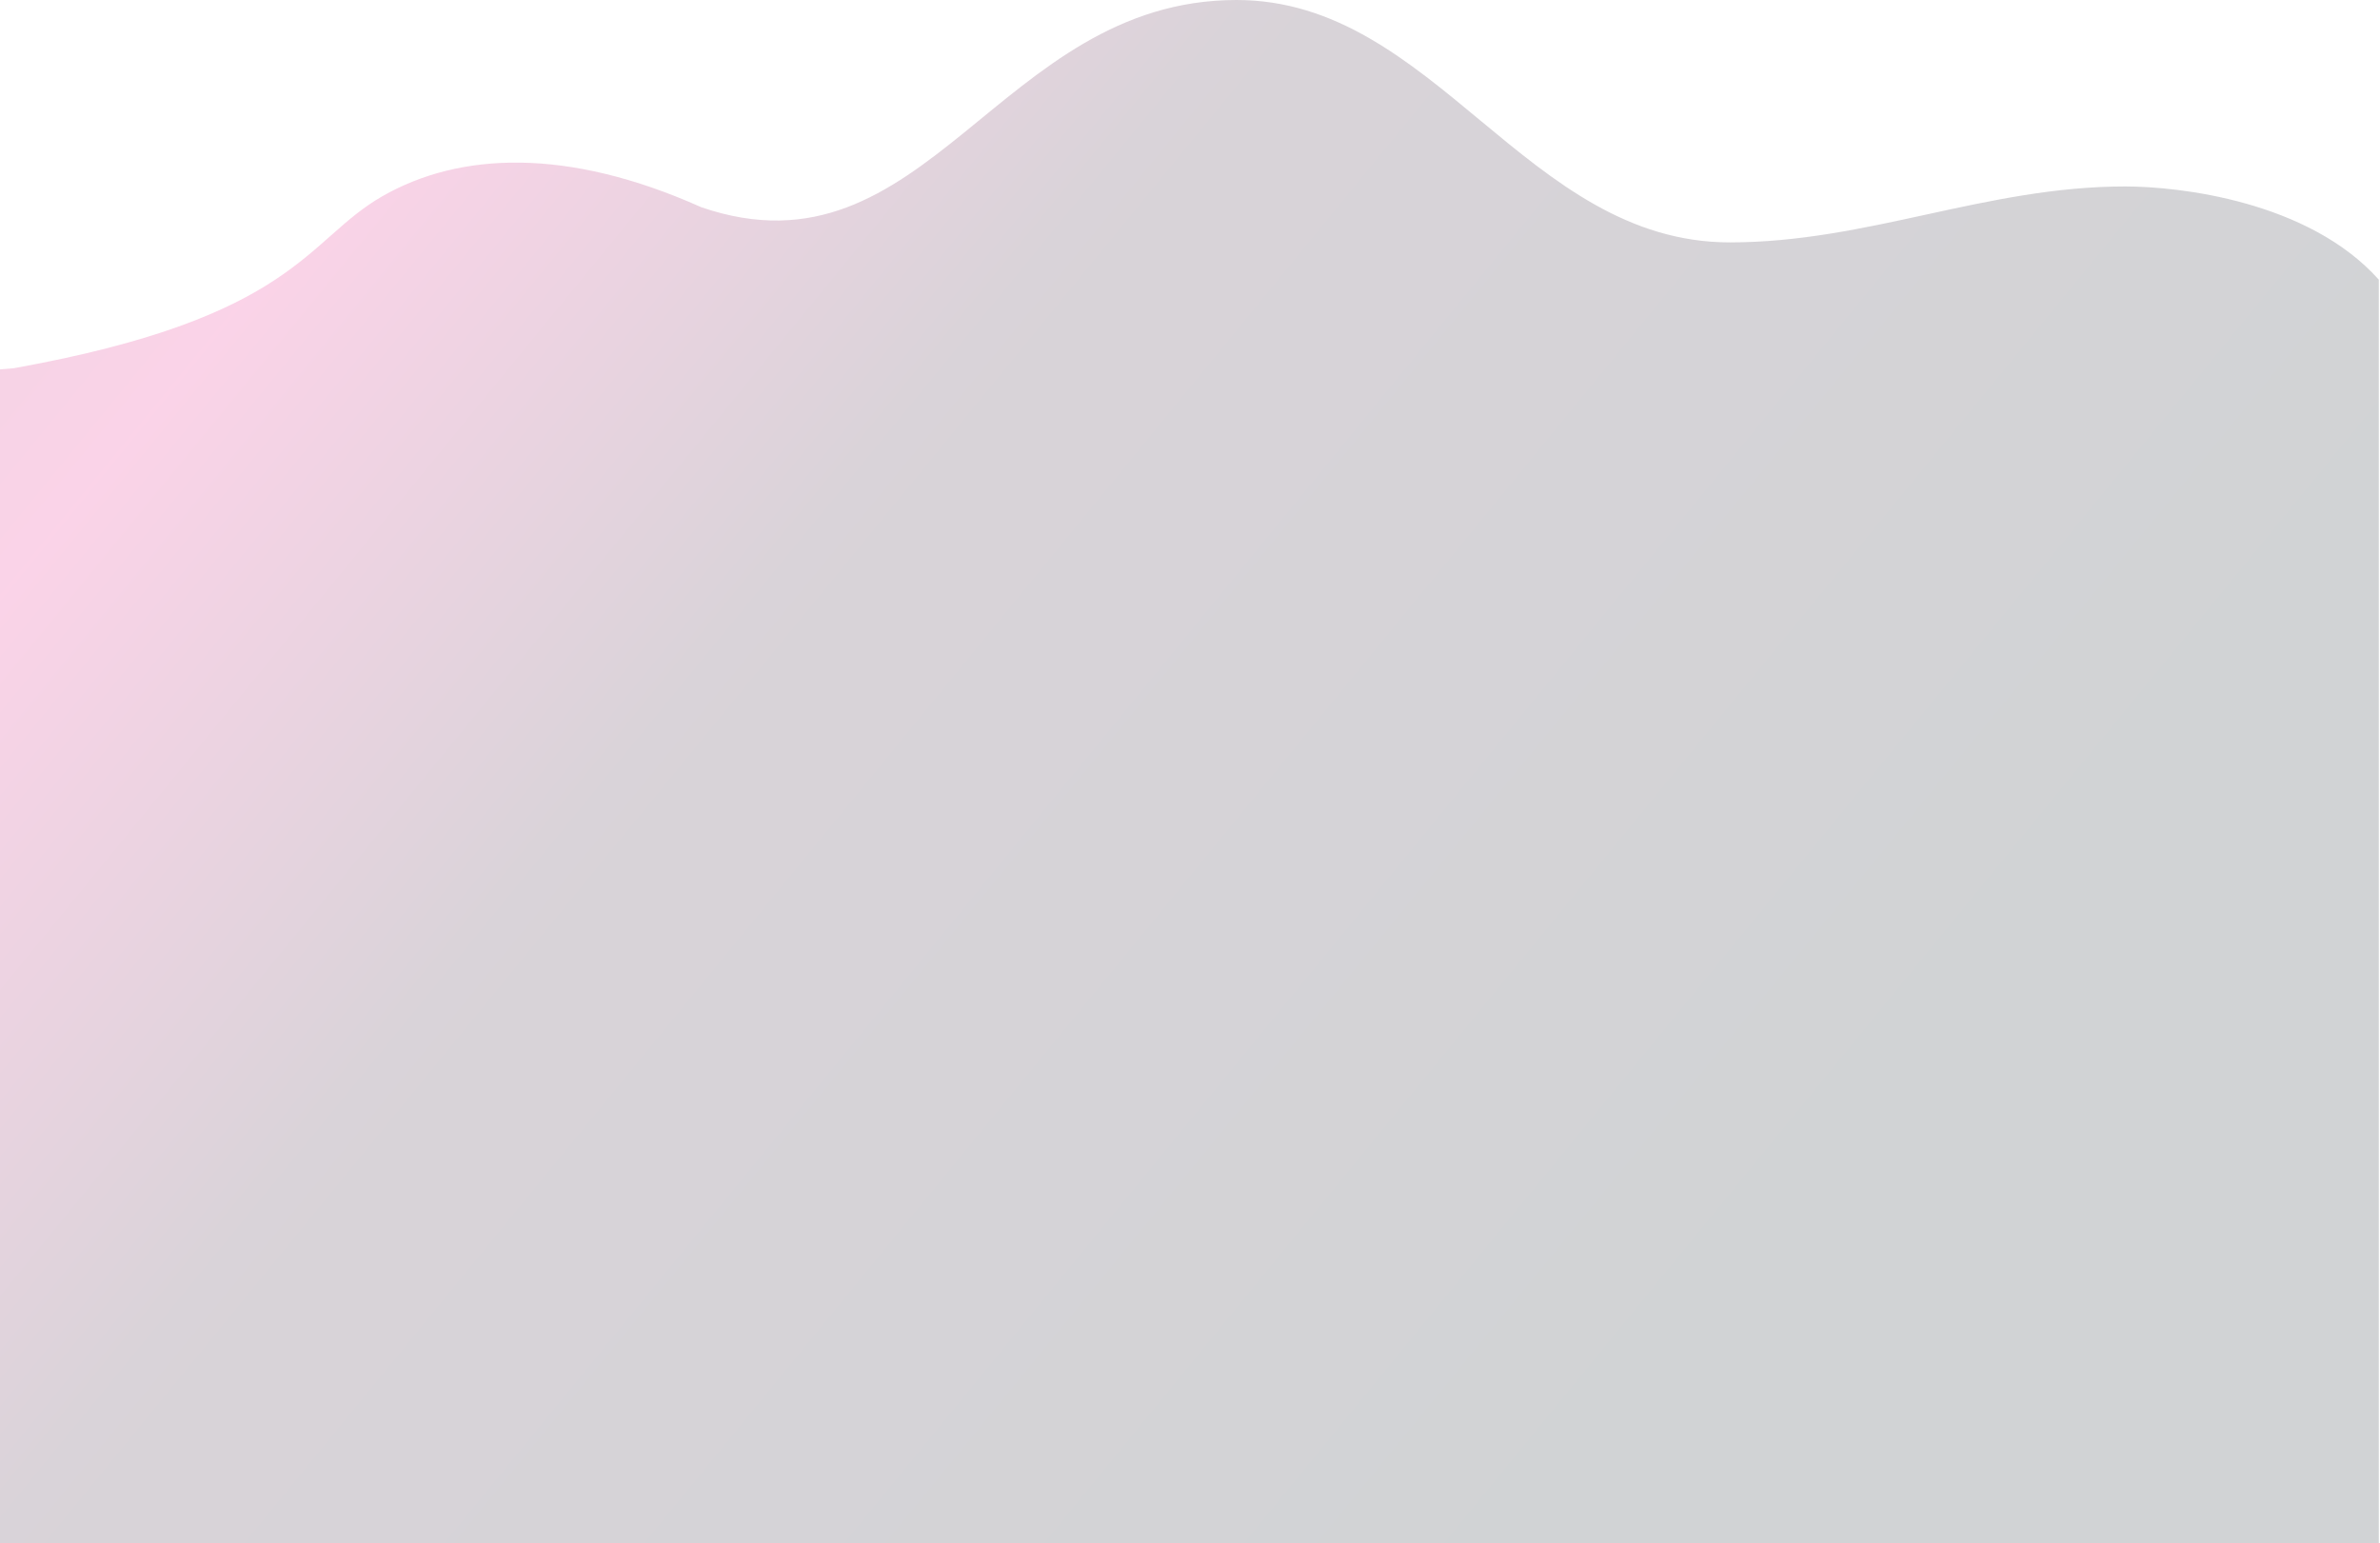 <svg xmlns="http://www.w3.org/2000/svg" width="1013" height="657" viewBox="0 0 1013 657" fill="none">
  <path d="M-512.318 101.416C-738.206 101.416 -754.668 16.951 -944.5 16.951C-944.5 213.422 -944.498 456.308 -944.498 657L1012.5 657L1012.5 119.054C982.556 85.542 927.437 79.369 904.544 79.369C845.245 79.369 794.912 103.18 736.306 103.18C649.475 103.18 610.831 4.51835e-05 526.304 5.26791e-05C424.887 6.16724e-05 394.5 121.076 298.523 88.226C241.262 62.593 195.523 64.761 162.75 83.533C129.977 102.304 126.076 135.154 5.909 156.741C-161.076 171.759 -159.882 141.157 -295.618 103.18C-359.798 85.223 -445.635 101.416 -512.318 101.416Z" fill="url(#paint0_linear_581_32011)" fill-opacity="0.6"/>
  <defs>
    <linearGradient id="paint0_linear_581_32011" x1="-961.395" y1="459.431" x2="86.548" y2="1316.81" gradientUnits="userSpaceOnUse">
      <stop stop-color="#020917" stop-opacity="0.3"/>
      <stop offset="0.454" stop-color="#E70A7F" stop-opacity="0.3"/>
      <stop offset="0.641" stop-color="#2B092A" stop-opacity="0.3"/>
      <stop offset="1" stop-color="#020917" stop-opacity="0.3"/>
    </linearGradient>
  </defs>
</svg>